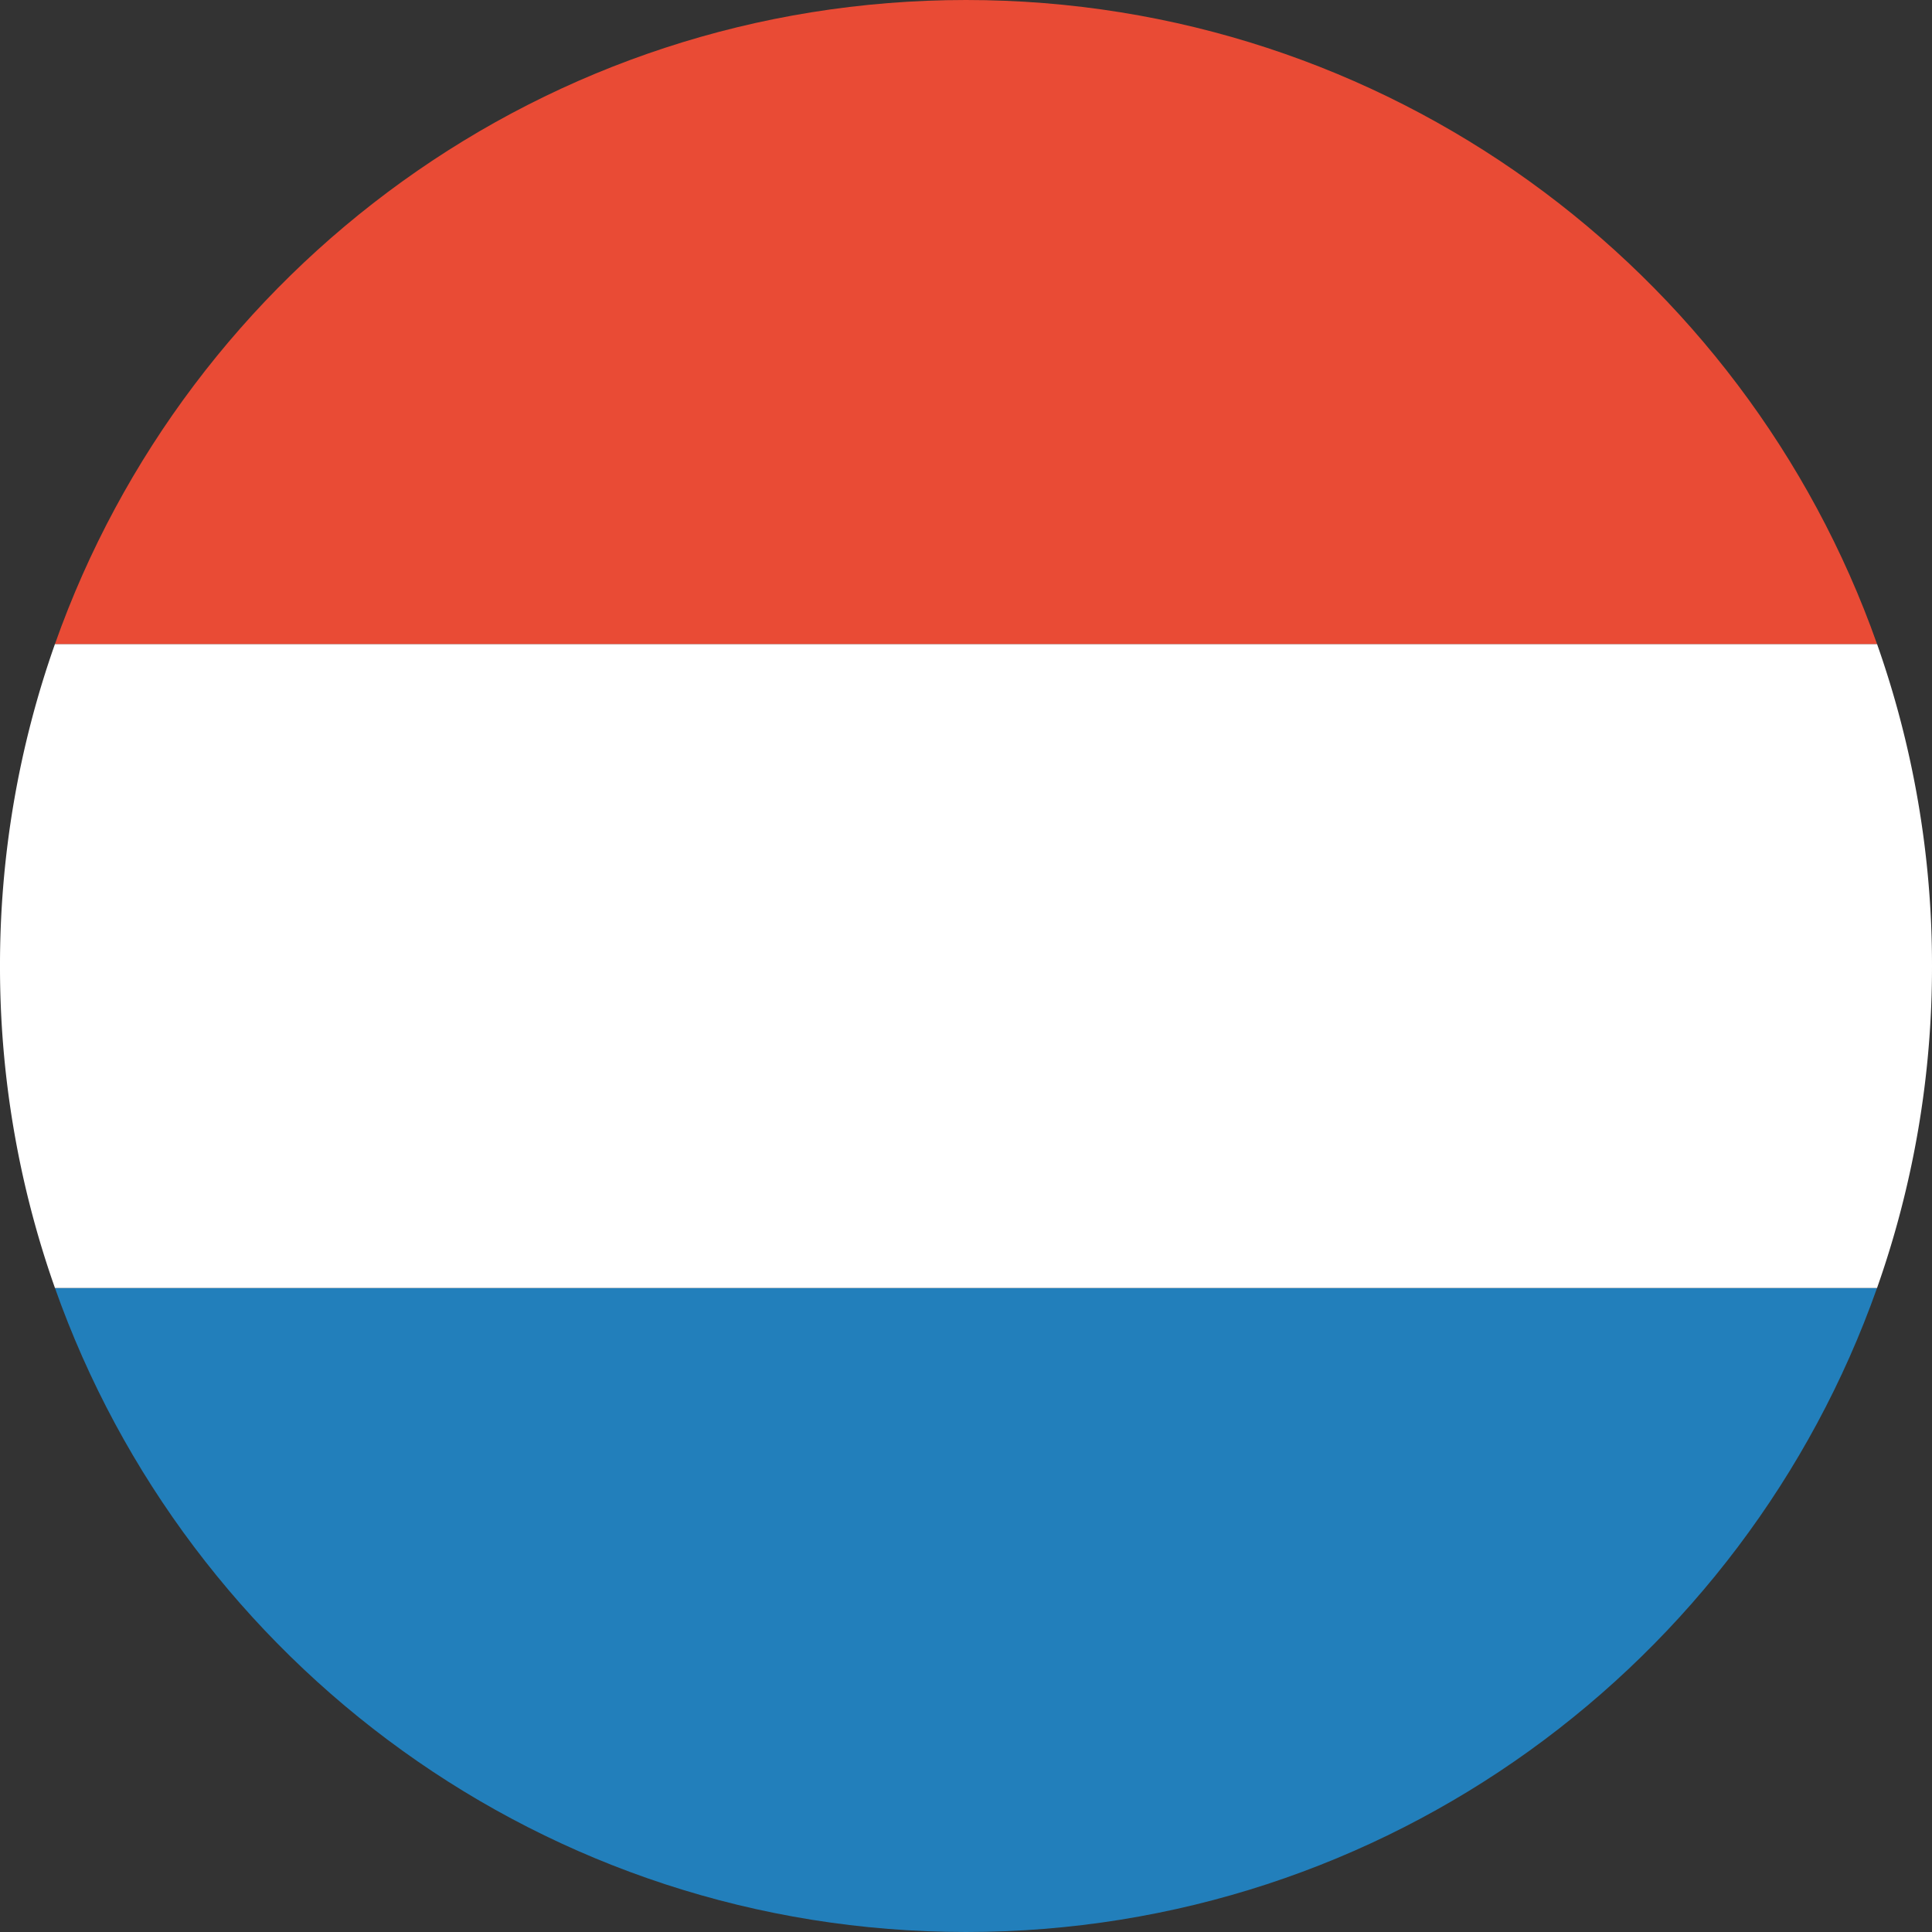 <svg xmlns="http://www.w3.org/2000/svg" width="120" height="120" viewBox="0 0 120 120">
    <rect x="0" y="0" width="120" height="120" fill="#333333" stroke="none"/>
    <g fill="none" fill-rule="nonzero">
        <path fill="#227FBB" d="M116.586 80c-8.237 23.304-30.462 40-56.586 40S11.65 103.304 3.414 80h113.172z"/>
        <path fill="#FFF" d="M116.586 80A59.903 59.903 0 0 0 120 60a59.903 59.903 0 0 0-3.414-20H3.414A59.903 59.903 0 0 0 0 60a59.903 59.903 0 0 0 3.414 20h113.172z"/>
        <path fill="#E94B35" d="M116.586 40C108.349 16.696 86.124 0 60 0S11.65 16.696 3.414 40h113.172z"/>
    </g>
</svg>
